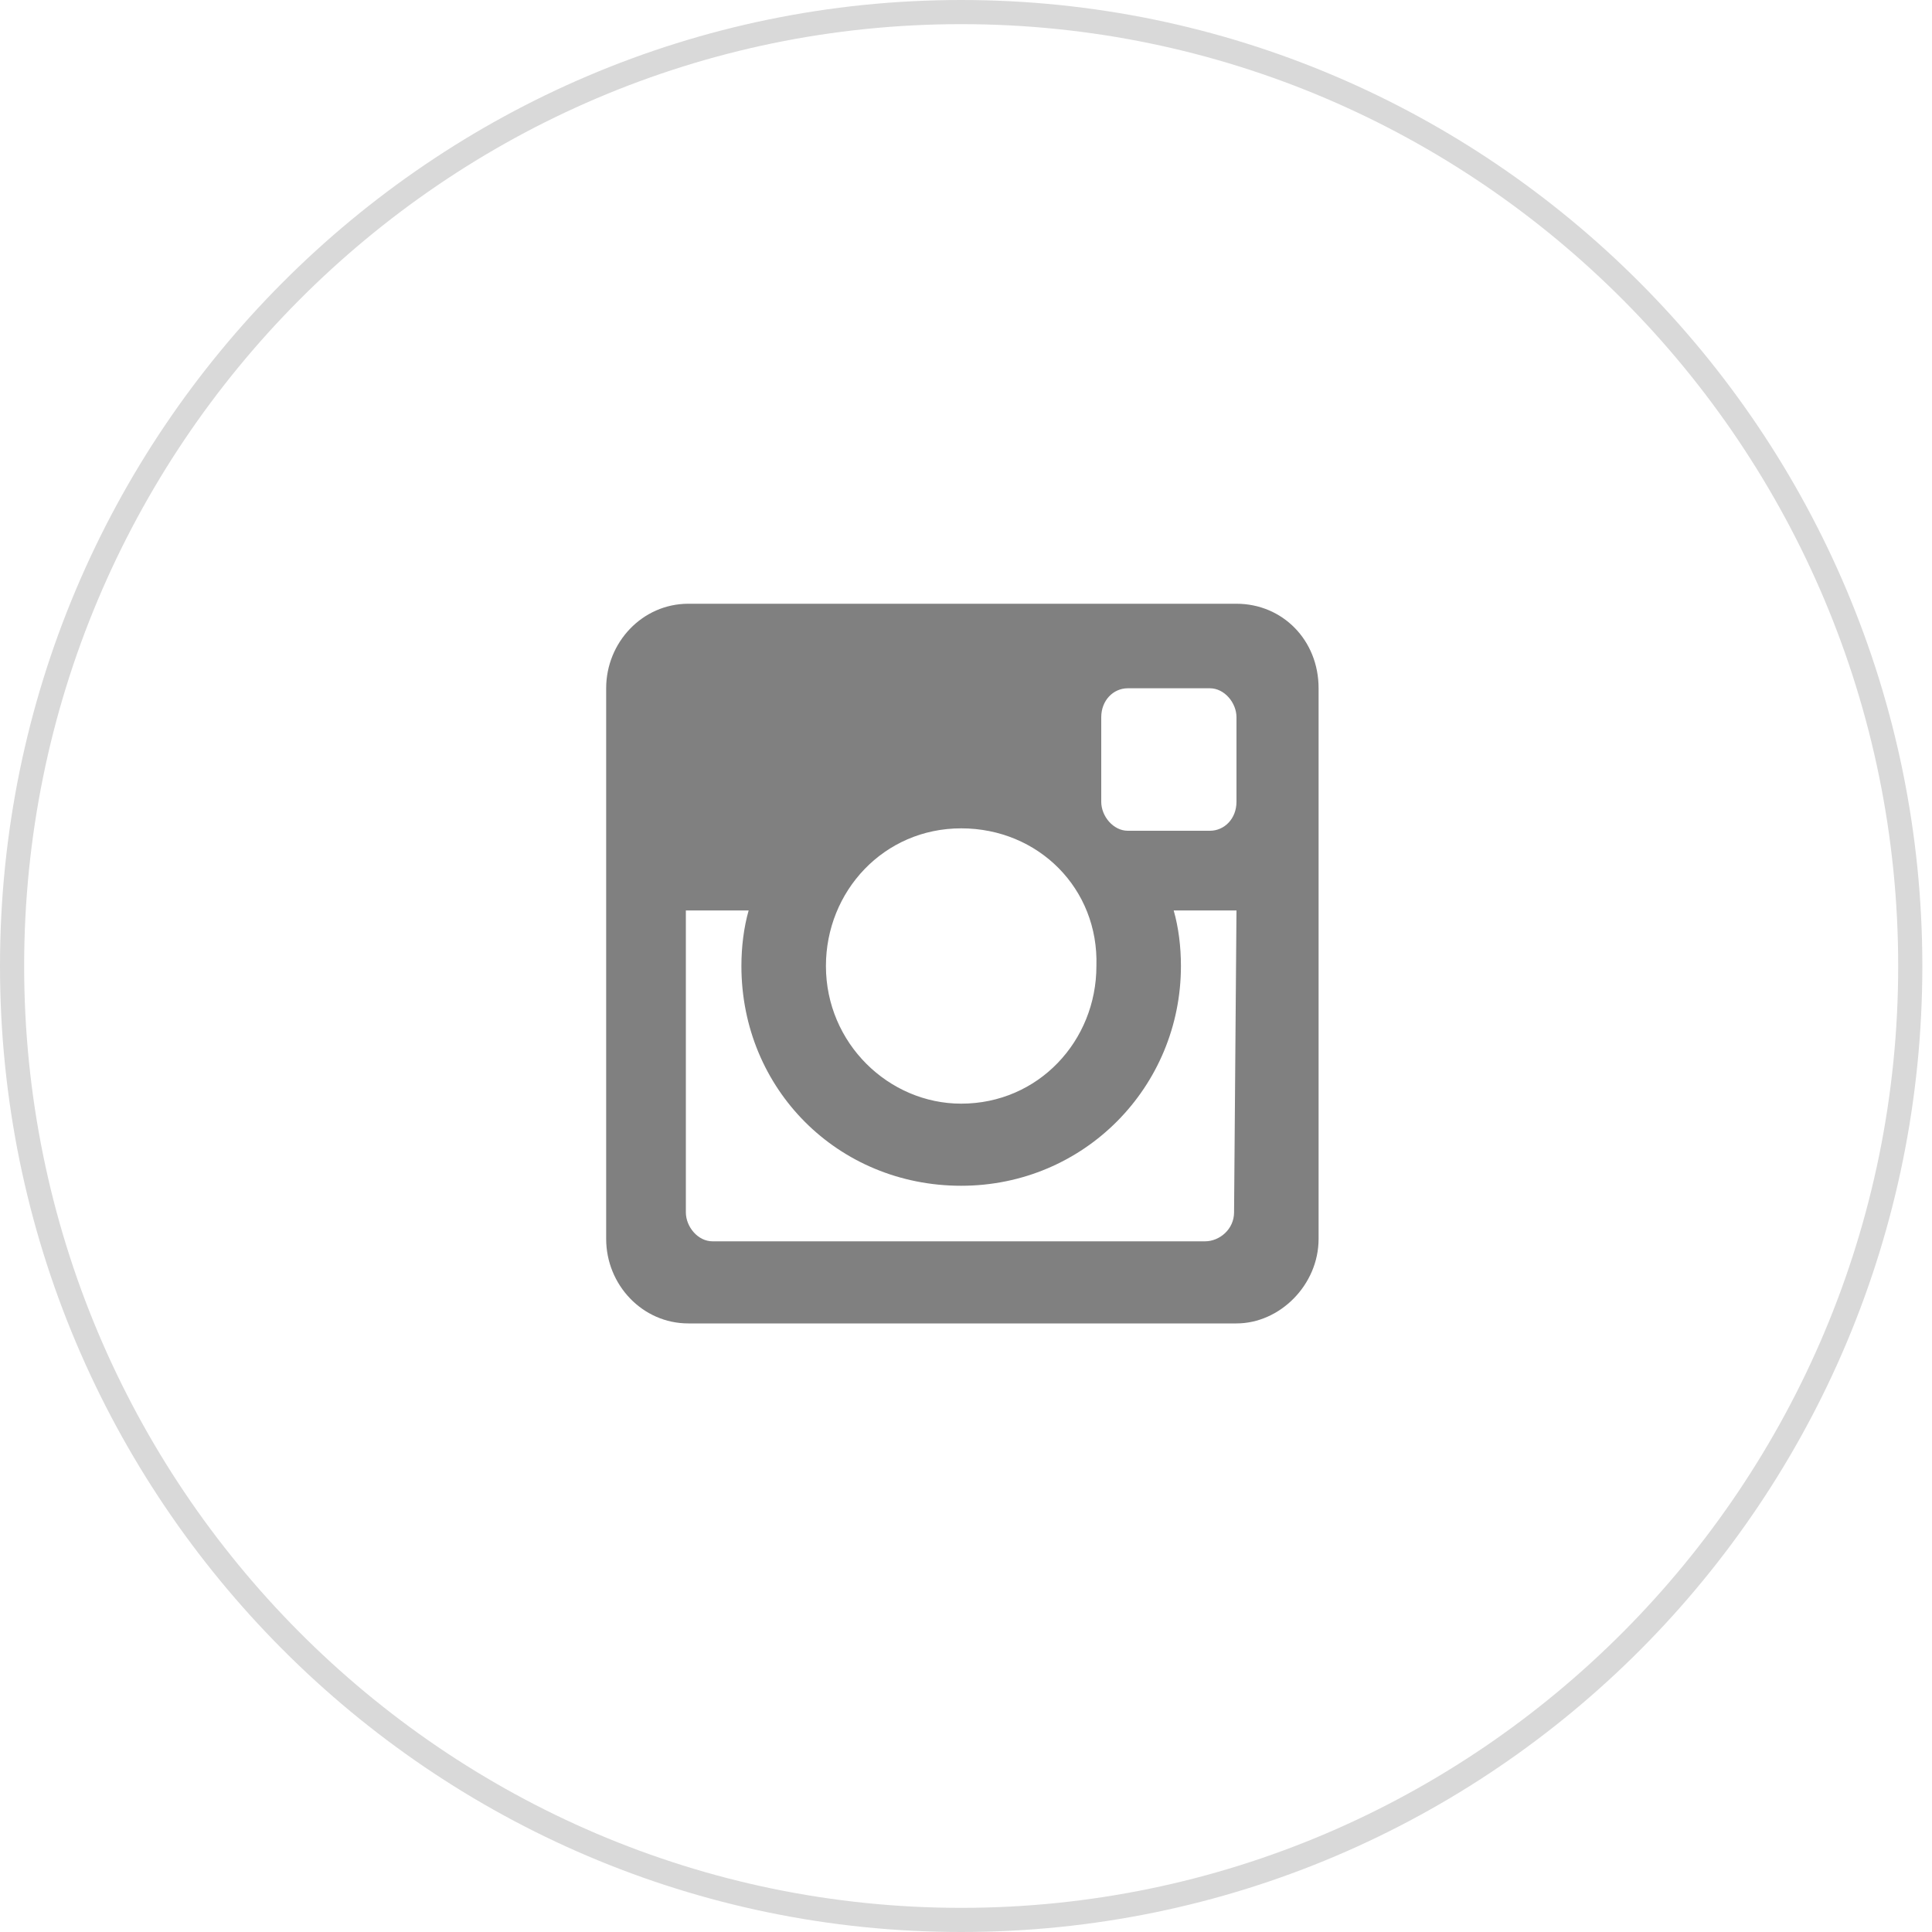 <?xml version="1.0" encoding="utf-8"?>
<!-- Generator: Adobe Illustrator 19.1.0, SVG Export Plug-In . SVG Version: 6.00 Build 0)  -->
<svg version="1.1" id="Layer_1" xmlns="http://www.w3.org/2000/svg" xmlns:xlink="http://www.w3.org/1999/xlink" x="0px" y="0px"
	 width="80px" height="80px" viewBox="-380 258.3 80 80" style="enable-background:new -380 258.3 80 80;" xml:space="preserve">
<style type="text/css">
	.st0{fill:#808080;}
	.st1{fill:#D9D9D9;}
</style>
<path class="st0" d="M-328.8,313.1h-22.7c-1.9,0-3.4-1.6-3.4-3.5v-22.8c0-1.9,1.5-3.5,3.4-3.5h22.7c1.9,0,3.4,1.5,3.4,3.5v22.8
	C-325.4,311.5-327,313.1-328.8,313.1 M-340.2,292.6c-3.2,0-5.6,2.6-5.6,5.7c0,3.2,2.6,5.7,5.6,5.7c3.2,0,5.6-2.6,5.6-5.7
	C-334.5,295.1-337,292.6-340.2,292.6 M-328.8,288c0-0.6-0.5-1.2-1.1-1.2h-3.4c-0.6,0-1.1,0.5-1.1,1.2v3.5c0,0.6,0.5,1.2,1.1,1.2h3.4
	c0.6,0,1.1-0.5,1.1-1.2V288L-328.8,288z M-328.8,296h-2.6c0.2,0.7,0.3,1.5,0.3,2.3c0,5-4,9.1-9.1,9.1s-9.1-4-9.1-9.1
	c0-0.8,0.1-1.6,0.3-2.3h-2.6v12.5c0,0.6,0.5,1.2,1.1,1.2h20.4c0.6,0,1.2-0.5,1.2-1.2L-328.8,296L-328.8,296z"/>
<path class="st1" d="M-340.2,338.3c-21.9,0-39.8-17.9-39.8-40s17.9-40,39.8-40c21.9,0,39.8,17.9,39.8,40S-318.2,338.3-340.2,338.3z
	 M-340.2,259.3c-21.4,0-38.8,17.5-38.8,39c0,21.5,17.4,39,38.8,39s38.8-17.5,38.8-39C-301.4,276.8-318.8,259.3-340.2,259.3z"/>
</svg>
